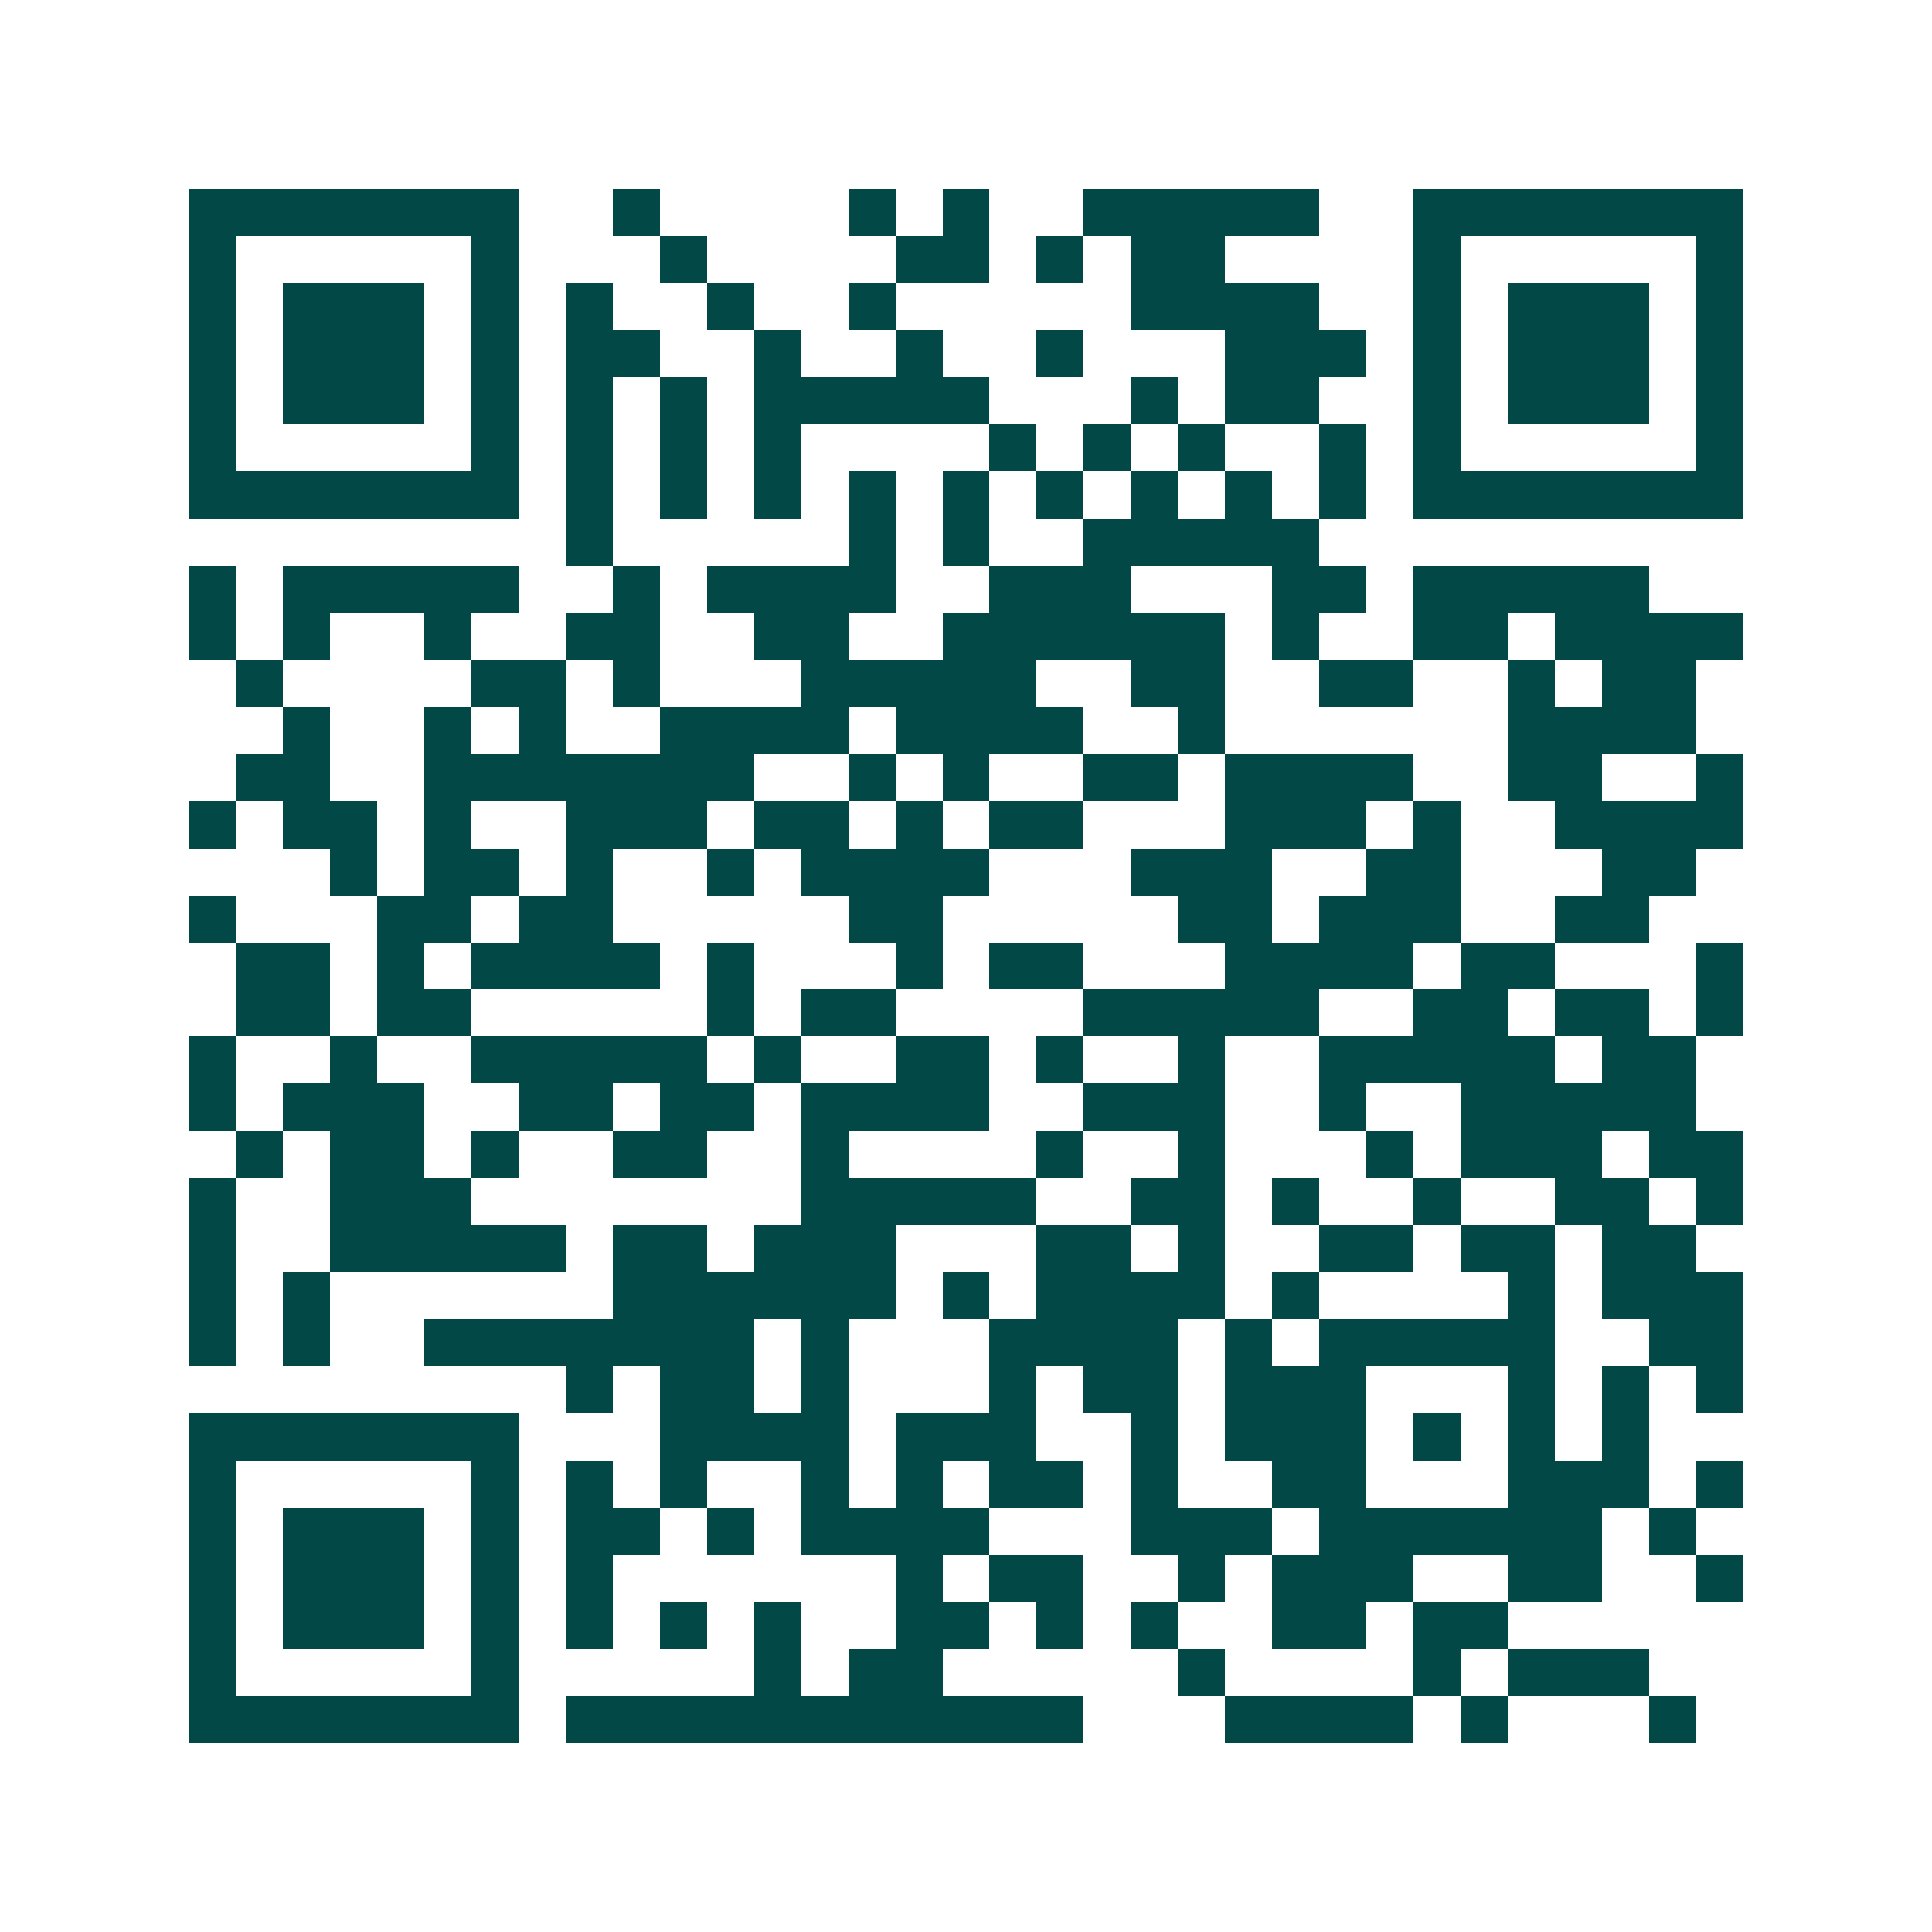 <svg xmlns="http://www.w3.org/2000/svg" width="200" height="200" viewBox="0 0 41 41" shape-rendering="crispEdges"><path fill="#ffffff" d="M0 0h41v41H0z"/><path stroke="#014847" d="M4 4.5h7m2 0h1m4 0h1m1 0h1m2 0h5m2 0h7M4 5.5h1m5 0h1m3 0h1m4 0h2m1 0h1m1 0h2m4 0h1m5 0h1M4 6.5h1m1 0h3m1 0h1m1 0h1m2 0h1m2 0h1m5 0h4m2 0h1m1 0h3m1 0h1M4 7.5h1m1 0h3m1 0h1m1 0h2m2 0h1m2 0h1m2 0h1m3 0h3m1 0h1m1 0h3m1 0h1M4 8.5h1m1 0h3m1 0h1m1 0h1m1 0h1m1 0h5m3 0h1m1 0h2m2 0h1m1 0h3m1 0h1M4 9.5h1m5 0h1m1 0h1m1 0h1m1 0h1m4 0h1m1 0h1m1 0h1m2 0h1m1 0h1m5 0h1M4 10.5h7m1 0h1m1 0h1m1 0h1m1 0h1m1 0h1m1 0h1m1 0h1m1 0h1m1 0h1m1 0h7M12 11.5h1m5 0h1m1 0h1m2 0h5M4 12.5h1m1 0h5m2 0h1m1 0h4m2 0h3m3 0h2m1 0h5M4 13.5h1m1 0h1m2 0h1m2 0h2m2 0h2m2 0h6m1 0h1m2 0h2m1 0h4M5 14.5h1m4 0h2m1 0h1m3 0h5m2 0h2m2 0h2m2 0h1m1 0h2M6 15.5h1m2 0h1m1 0h1m2 0h4m1 0h4m2 0h1m6 0h4M5 16.5h2m2 0h7m2 0h1m1 0h1m2 0h2m1 0h4m2 0h2m2 0h1M4 17.5h1m1 0h2m1 0h1m2 0h3m1 0h2m1 0h1m1 0h2m3 0h3m1 0h1m2 0h4M7 18.5h1m1 0h2m1 0h1m2 0h1m1 0h4m3 0h3m2 0h2m3 0h2M4 19.5h1m3 0h2m1 0h2m5 0h2m5 0h2m1 0h3m2 0h2M5 20.5h2m1 0h1m1 0h4m1 0h1m3 0h1m1 0h2m3 0h4m1 0h2m3 0h1M5 21.5h2m1 0h2m5 0h1m1 0h2m4 0h5m2 0h2m1 0h2m1 0h1M4 22.5h1m2 0h1m2 0h5m1 0h1m2 0h2m1 0h1m2 0h1m2 0h5m1 0h2M4 23.5h1m1 0h3m2 0h2m1 0h2m1 0h4m2 0h3m2 0h1m2 0h5M5 24.5h1m1 0h2m1 0h1m2 0h2m2 0h1m4 0h1m2 0h1m3 0h1m1 0h3m1 0h2M4 25.5h1m2 0h3m7 0h5m2 0h2m1 0h1m2 0h1m2 0h2m1 0h1M4 26.5h1m2 0h5m1 0h2m1 0h3m3 0h2m1 0h1m2 0h2m1 0h2m1 0h2M4 27.5h1m1 0h1m6 0h6m1 0h1m1 0h4m1 0h1m4 0h1m1 0h3M4 28.5h1m1 0h1m2 0h7m1 0h1m3 0h4m1 0h1m1 0h5m2 0h2M12 29.5h1m1 0h2m1 0h1m3 0h1m1 0h2m1 0h3m3 0h1m1 0h1m1 0h1M4 30.5h7m3 0h4m1 0h3m2 0h1m1 0h3m1 0h1m1 0h1m1 0h1M4 31.5h1m5 0h1m1 0h1m1 0h1m2 0h1m1 0h1m1 0h2m1 0h1m2 0h2m3 0h3m1 0h1M4 32.5h1m1 0h3m1 0h1m1 0h2m1 0h1m1 0h4m3 0h3m1 0h6m1 0h1M4 33.5h1m1 0h3m1 0h1m1 0h1m6 0h1m1 0h2m2 0h1m1 0h3m2 0h2m2 0h1M4 34.5h1m1 0h3m1 0h1m1 0h1m1 0h1m1 0h1m2 0h2m1 0h1m1 0h1m2 0h2m1 0h2M4 35.5h1m5 0h1m5 0h1m1 0h2m5 0h1m4 0h1m1 0h3M4 36.5h7m1 0h11m3 0h4m1 0h1m3 0h1"/></svg>
